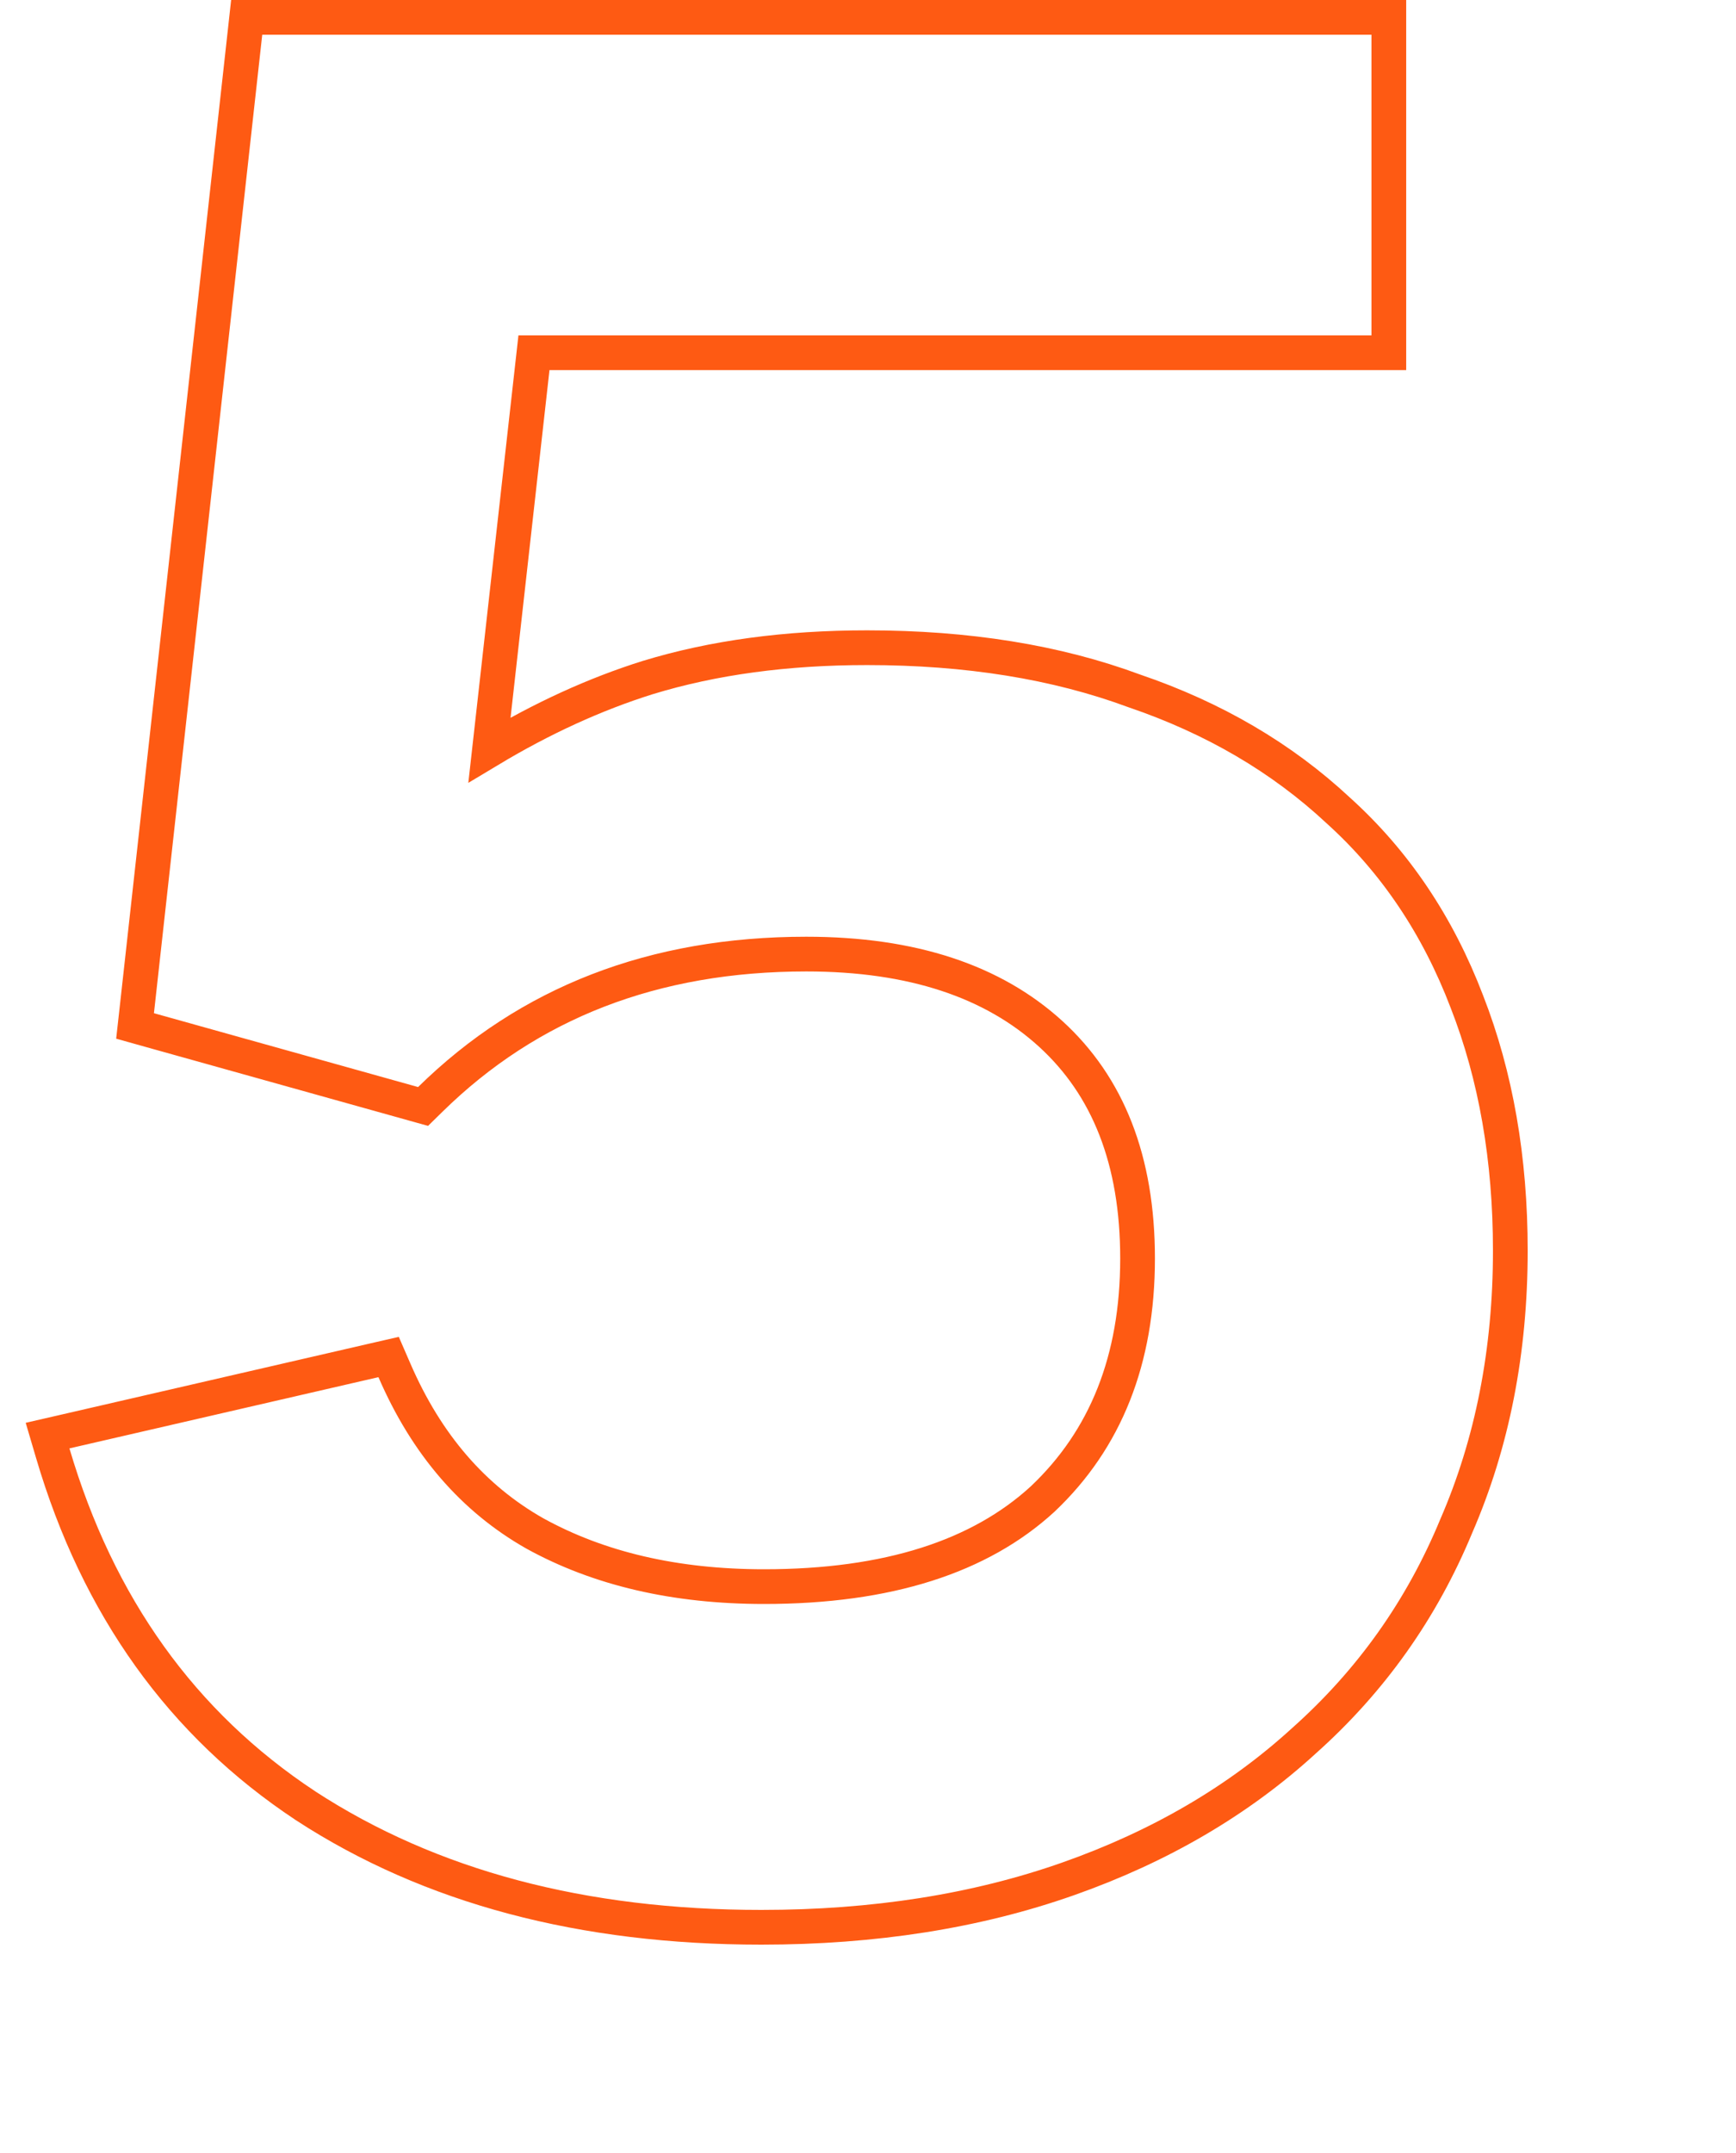 <svg width="50" height="62" viewBox="0 0 50 62" fill="none" xmlns="http://www.w3.org/2000/svg">
<g filter="url(#filter0_d_1078_54)">
<path d="M21.93 55C16.858 55 12.573 53.861 9.074 51.582C5.626 49.304 3.268 46.013 2 41.709L10.9 39.658C11.863 41.886 13.283 43.532 15.16 44.595C17.087 45.658 19.369 46.19 22.006 46.19C25.657 46.19 28.446 45.304 30.373 43.532C32.3 41.709 33.264 39.279 33.264 36.24C33.264 33.304 32.376 31.025 30.601 29.405C28.826 27.785 26.367 26.975 23.223 26.975C18.709 26.975 14.982 28.418 12.041 31.304L4.434 29.177L7.553 1H39.501V9.658H14.931L13.486 22.57C15.261 21.405 17.036 20.544 18.811 19.987C20.636 19.43 22.69 19.152 24.972 19.152C27.812 19.152 30.322 19.557 32.503 20.367C34.734 21.127 36.636 22.241 38.208 23.709C39.78 25.127 40.971 26.899 41.783 29.025C42.594 31.101 43 33.43 43 36.013C43 38.848 42.493 41.43 41.479 43.76C40.515 46.089 39.095 48.089 37.219 49.76C35.393 51.43 33.187 52.721 30.601 53.633C28.015 54.544 25.124 55 21.93 55Z" fill="white"/>
<path d="M8.799 51.999L8.801 52.001C12.398 54.343 16.782 55.5 21.93 55.5C25.172 55.5 28.12 55.038 30.767 54.105C33.409 53.174 35.674 51.85 37.554 50.131C39.484 48.411 40.947 46.351 41.939 43.955C42.982 41.557 43.5 38.907 43.5 36.013C43.5 33.379 43.086 30.987 42.249 28.845C41.413 26.653 40.179 24.814 38.546 23.34C36.919 21.822 34.958 20.675 32.67 19.896C30.425 19.063 27.856 18.652 24.972 18.652C22.65 18.652 20.546 18.935 18.665 19.509L18.665 19.509L18.661 19.51C17.134 19.989 15.614 20.685 14.098 21.595L15.379 10.158H39.501H40.001V9.658V1V0.5H39.501H7.553H7.105L7.056 0.945L3.937 29.122L3.89 29.544L4.3 29.659L11.906 31.785L12.185 31.863L12.391 31.661C15.229 28.875 18.827 27.475 23.223 27.475C26.281 27.475 28.607 28.262 30.264 29.774C31.913 31.279 32.764 33.411 32.764 36.24C32.764 39.161 31.843 41.452 30.032 43.166C28.228 44.823 25.579 45.69 22.006 45.69C19.438 45.69 17.243 45.173 15.403 44.158C13.635 43.155 12.284 41.6 11.359 39.46L11.193 39.078L10.787 39.171L1.888 41.222L1.37 41.341L1.52 41.85C2.818 46.257 5.243 49.65 8.799 51.999Z" stroke="#FE5A13"/>
</g>
<defs>
<filter id="filter0_d_1078_54" x="0.741" y="0" width="49.259" height="62" filterUnits="userSpaceOnUse" color-interpolation-filters="sRGB">
<feFlood flood-opacity="0" result="BackgroundImageFix"/>
<feBlend mode="normal" in2="BackgroundImageFix" result="effect1_dropShadow_1078_54"/>
<feBlend mode="normal" in="SourceGraphic" in2="effect1_dropShadow_1078_54" result="shape"/>
</filter>
</defs>
</svg>
